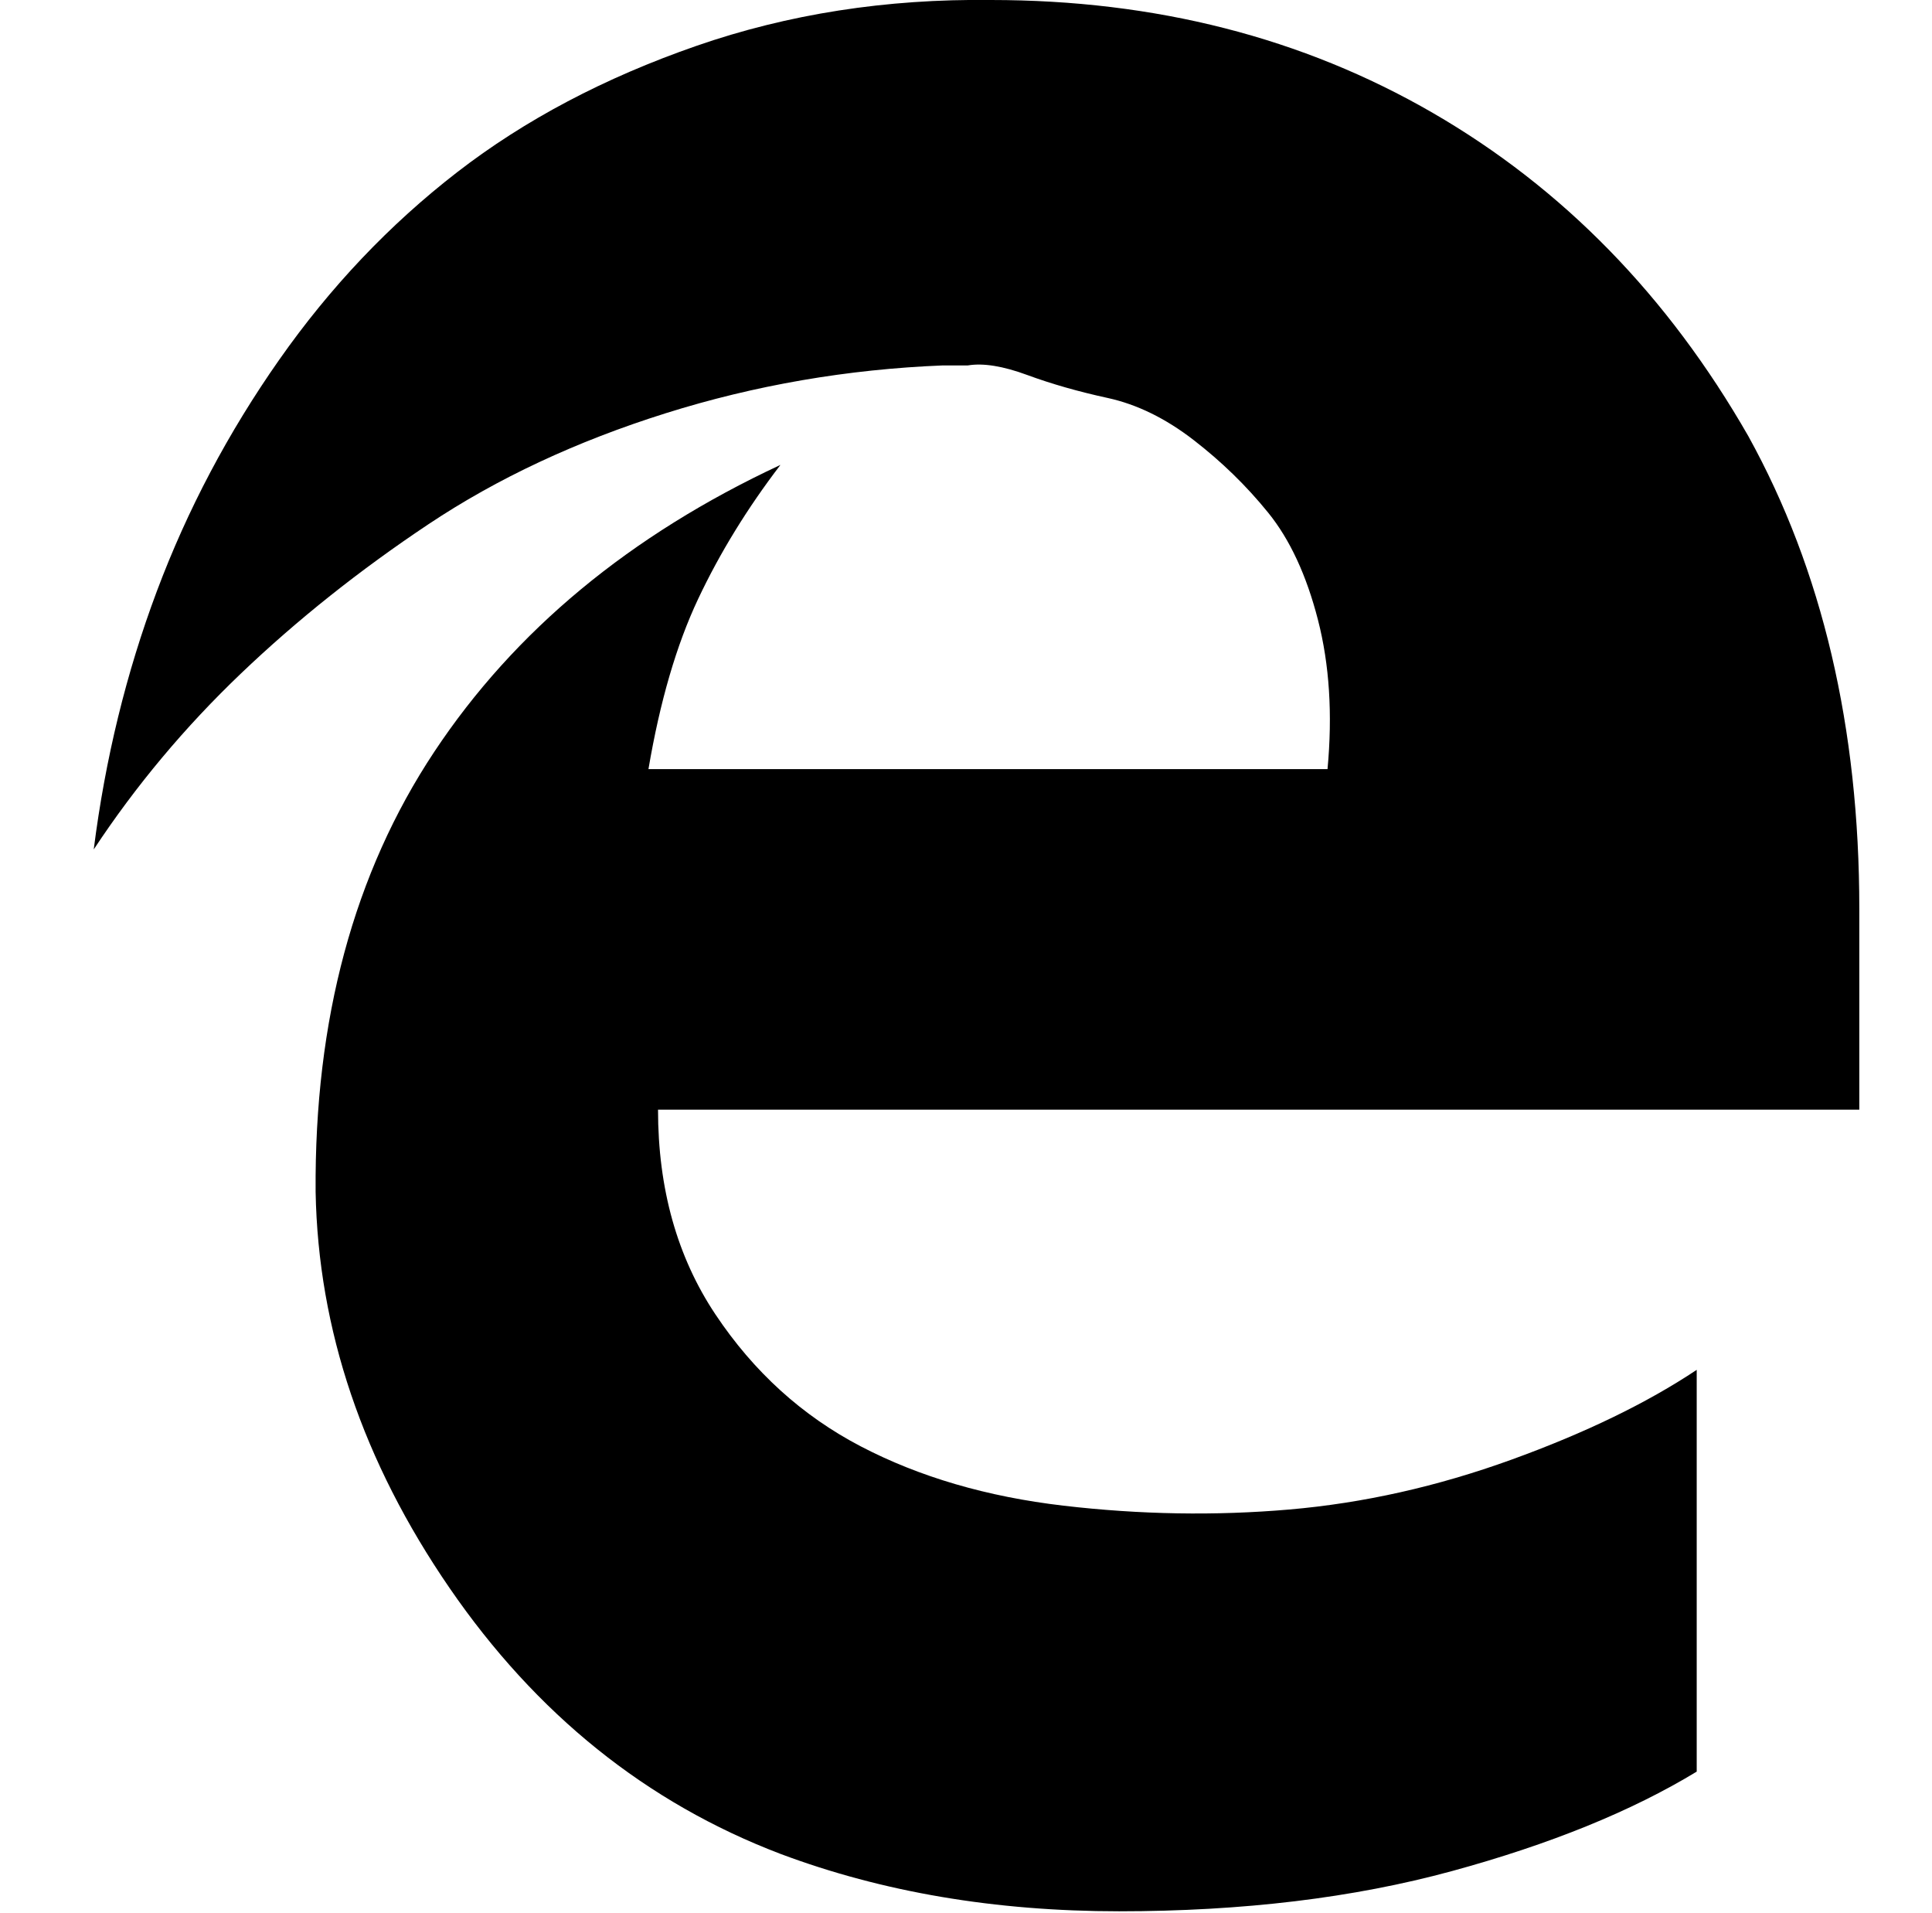 <?xml version="1.0" standalone="no"?>
<!DOCTYPE svg PUBLIC "-//W3C//DTD SVG 1.1//EN" "http://www.w3.org/Graphics/SVG/1.1/DTD/svg11.dtd" >
<svg xmlns="http://www.w3.org/2000/svg" xmlns:xlink="http://www.w3.org/1999/xlink" version="1.1" viewBox="-10 0 1010 1000">
   <path fill="currentColor"
d="M39 444v0q9 -71 33 -135t64 -121t93 -98t125 -66t154 -24q129 0 231 59t165 169q58 105 58 247v105h-628q0 62 30 107t76 69t106 31t118 2t116 -26t97 -47v210q-51 31 -128 52t-174 21t-177 -30q-105 -40 -173 -139t-70 -207q-1 -135 62 -230t181 -150q-26 34 -43 70
t-26 89h355q4 -43 -5 -78t-26 -56t-39 -38t-45 -22t-42 -12t-31 -5h-13q-75 3 -145 25t-124 58t-98 78t-77 92z" />
</svg>
